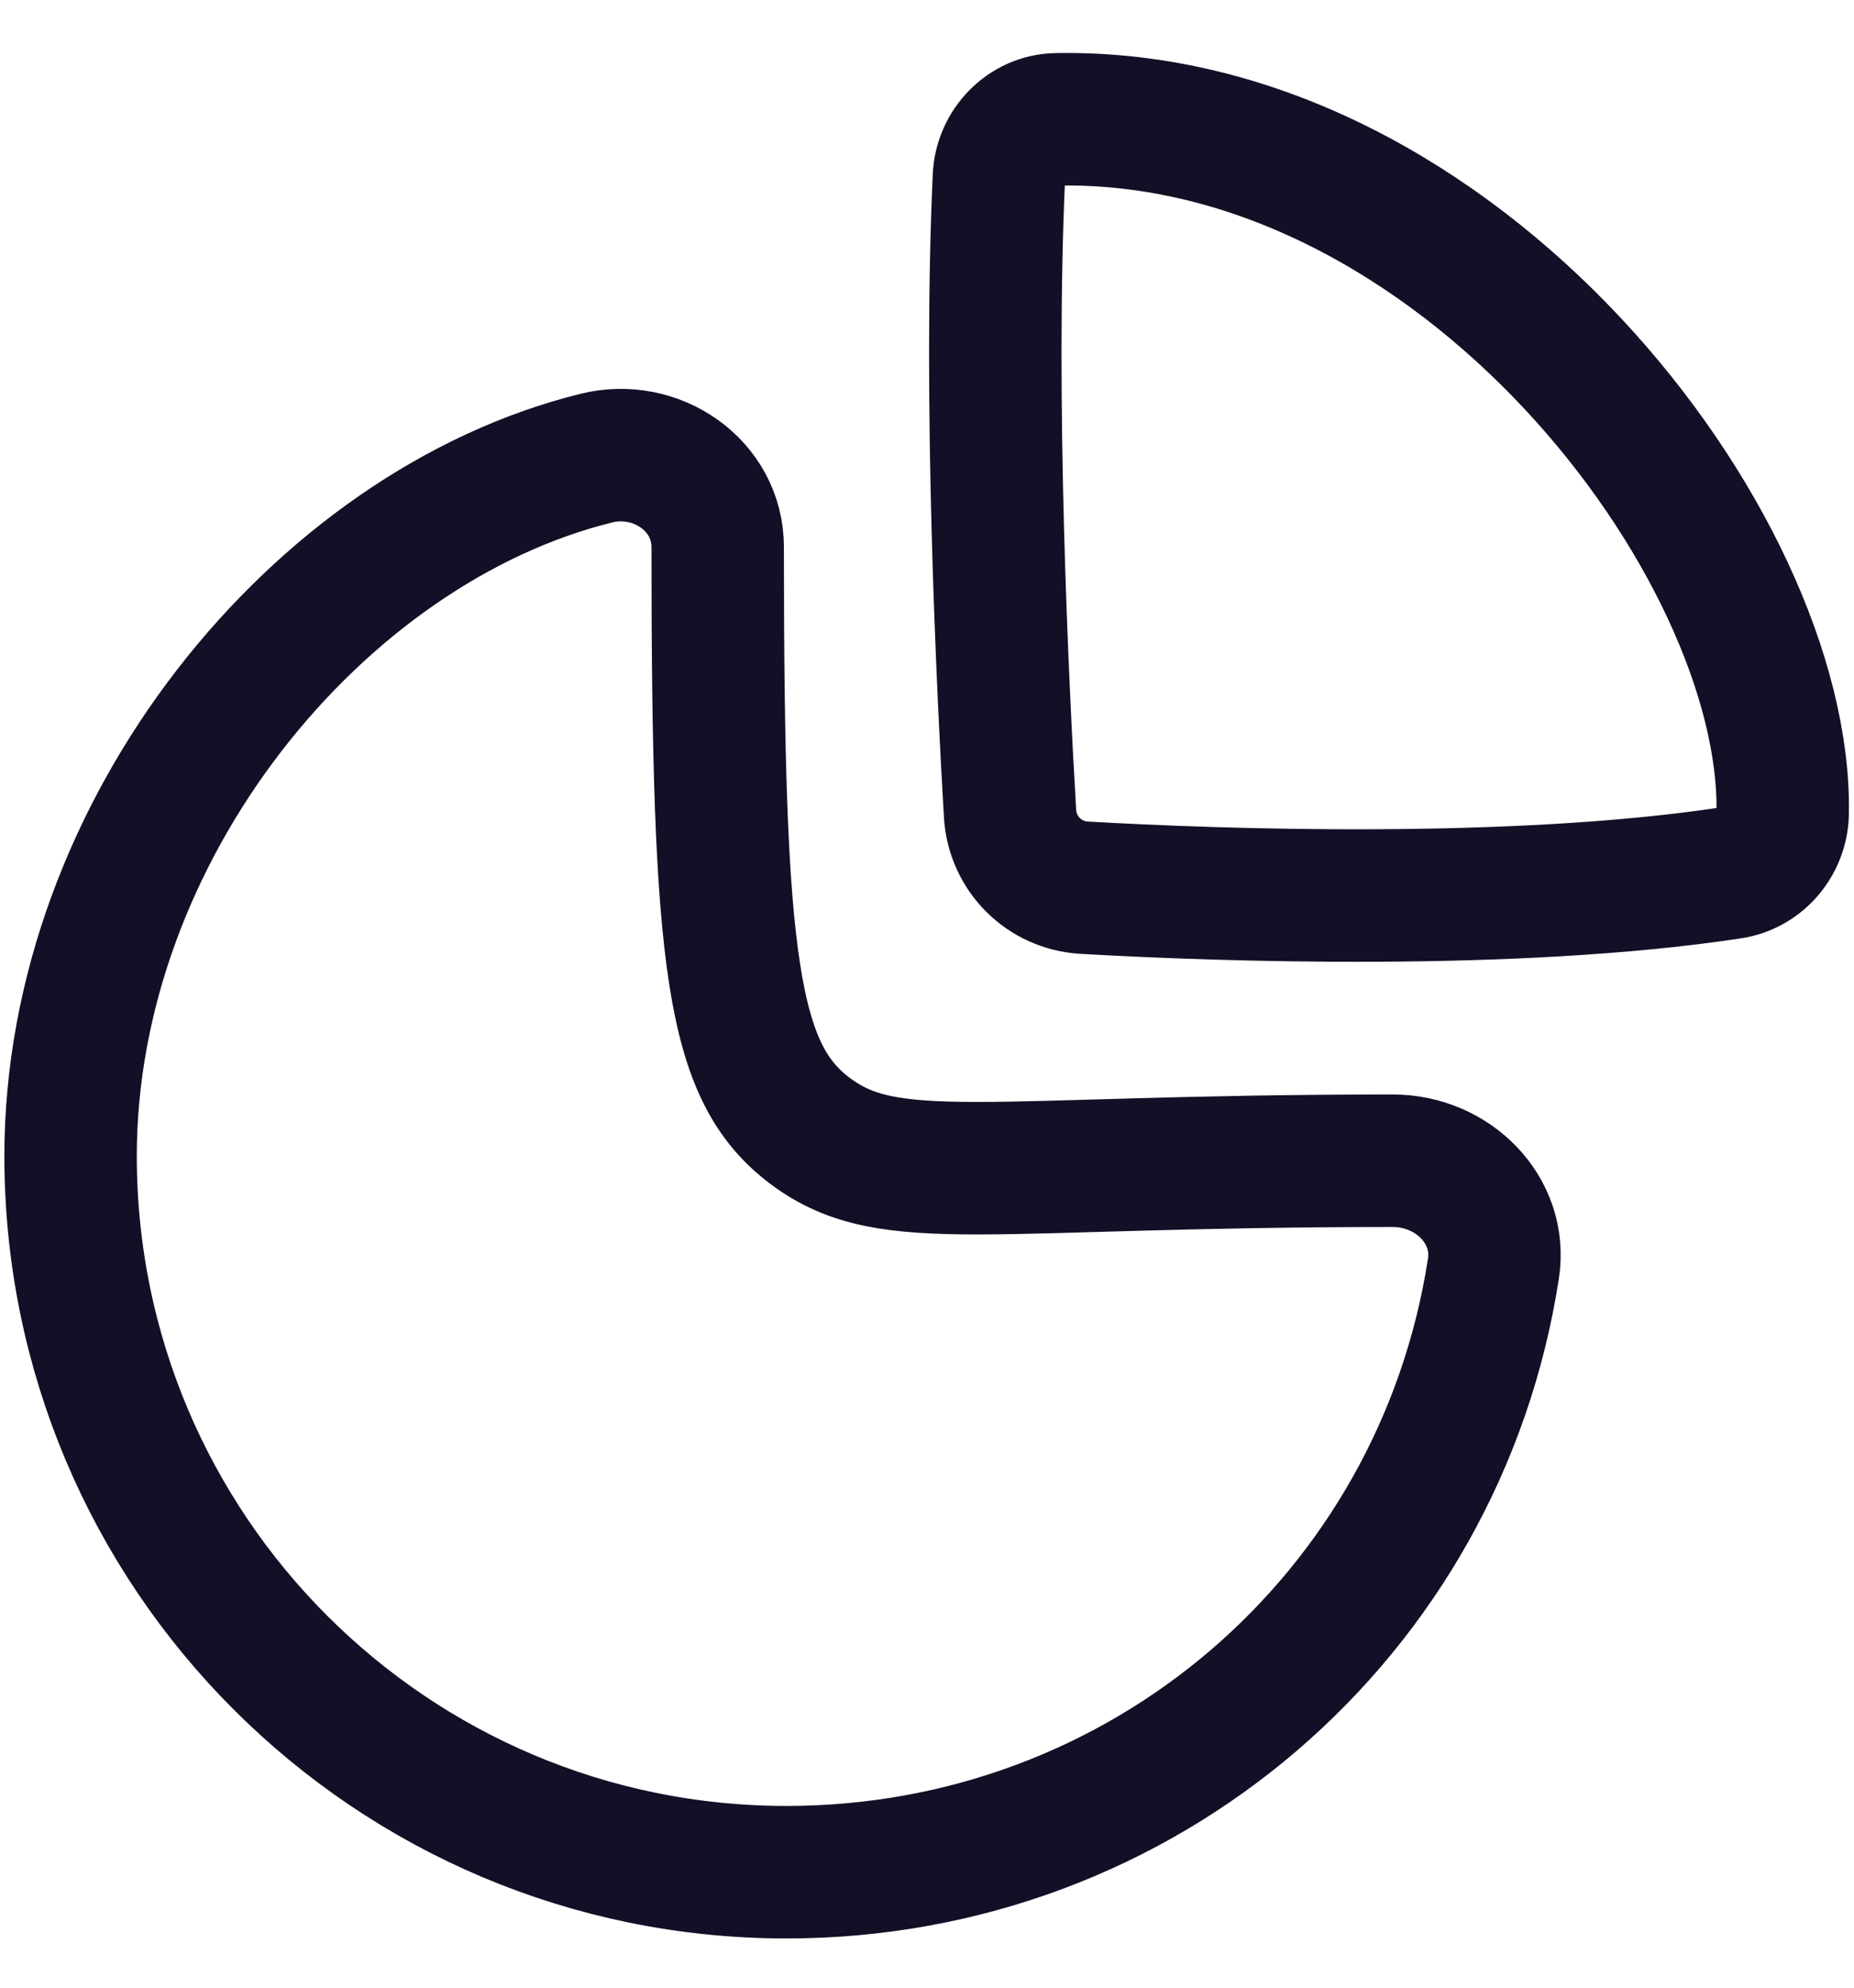 <svg width="28" height="30" viewBox="0 0 28 30" fill="none" xmlns="http://www.w3.org/2000/svg">
<path fill-rule="evenodd" clip-rule="evenodd" d="M21.037 17.519C21.937 17.519 22.692 18.261 22.554 19.15C21.747 24.376 17.273 28.257 11.876 28.257C5.906 28.257 1.066 23.418 1.066 17.448C1.066 12.531 4.803 7.95 9.009 6.914C9.913 6.691 10.839 7.326 10.839 8.257C10.839 14.562 11.051 16.192 12.248 17.079C13.445 17.966 14.853 17.519 21.037 17.519Z" stroke="#130F26" stroke-width="2" stroke-linecap="round" stroke-linejoin="round"/>
<path fill-rule="evenodd" clip-rule="evenodd" d="M26.923 12.269C26.994 8.218 22.019 1.689 15.956 1.801C15.484 1.81 15.107 2.203 15.086 2.673C14.933 6.003 15.139 10.319 15.254 12.276C15.289 12.885 15.768 13.363 16.375 13.398C18.387 13.514 22.86 13.671 26.142 13.174C26.589 13.107 26.916 12.719 26.923 12.269Z" stroke="#130F26" stroke-width="2" stroke-linecap="round" stroke-linejoin="round"/>
</svg>

